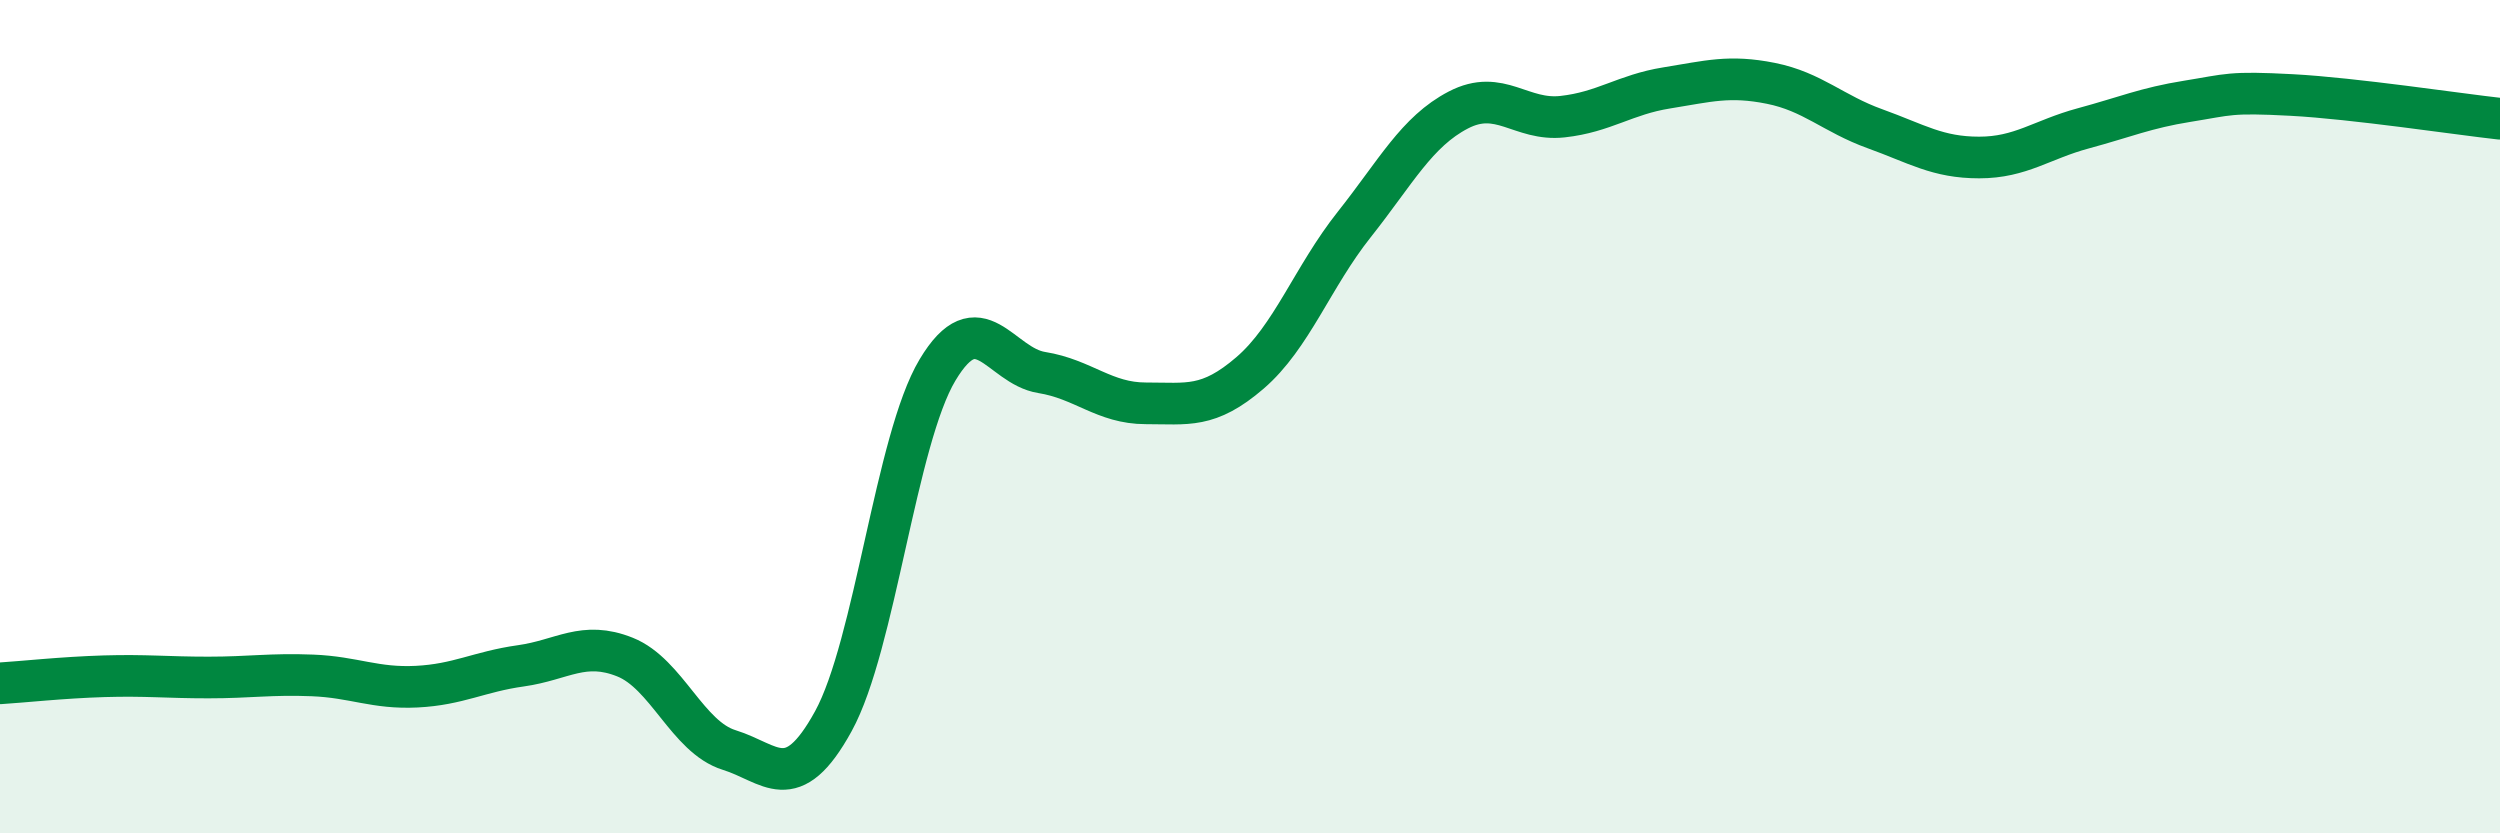 
    <svg width="60" height="20" viewBox="0 0 60 20" xmlns="http://www.w3.org/2000/svg">
      <path
        d="M 0,16.4 C 0.5,16.37 1.5,16.26 2.5,16.23 C 3.5,16.2 4,16.26 5,16.26 C 6,16.26 6.5,16.17 7.5,16.21 C 8.5,16.25 9,16.53 10,16.48 C 11,16.43 11.5,16.12 12.5,15.98 C 13.5,15.84 14,15.37 15,15.77 C 16,16.17 16.5,17.69 17.5,18 C 18.5,18.31 19,19.13 20,17.31 C 21,15.49 21.5,10.55 22.5,8.88 C 23.5,7.21 24,8.78 25,8.94 C 26,9.1 26.5,9.68 27.5,9.68 C 28.5,9.68 29,9.81 30,8.95 C 31,8.09 31.5,6.65 32.5,5.39 C 33.5,4.13 34,3.16 35,2.64 C 36,2.12 36.5,2.91 37.5,2.8 C 38.5,2.69 39,2.27 40,2.11 C 41,1.95 41.5,1.8 42.5,2 C 43.5,2.2 44,2.73 45,3.09 C 46,3.45 46.5,3.78 47.5,3.78 C 48.5,3.78 49,3.35 50,3.08 C 51,2.81 51.5,2.59 52.5,2.43 C 53.5,2.27 53.5,2.2 55,2.28 C 56.5,2.36 59,2.74 60,2.85L60 20L0 20Z"
        fill="#008740"
        opacity="0.1"
        stroke-linecap="round"
        stroke-linejoin="round"
      />
      <path
        d="M 0,16.4 C 0.5,16.37 1.5,16.26 2.5,16.23 C 3.5,16.2 4,16.26 5,16.26 C 6,16.26 6.5,16.17 7.5,16.21 C 8.5,16.25 9,16.53 10,16.48 C 11,16.43 11.5,16.12 12.5,15.98 C 13.5,15.84 14,15.37 15,15.77 C 16,16.17 16.5,17.69 17.5,18 C 18.5,18.31 19,19.13 20,17.31 C 21,15.49 21.5,10.55 22.5,8.88 C 23.5,7.21 24,8.78 25,8.94 C 26,9.1 26.5,9.68 27.5,9.68 C 28.5,9.68 29,9.81 30,8.95 C 31,8.09 31.5,6.65 32.5,5.39 C 33.5,4.13 34,3.16 35,2.64 C 36,2.12 36.5,2.91 37.5,2.8 C 38.5,2.69 39,2.27 40,2.11 C 41,1.95 41.5,1.8 42.5,2 C 43.5,2.2 44,2.73 45,3.09 C 46,3.45 46.5,3.78 47.5,3.78 C 48.5,3.78 49,3.35 50,3.08 C 51,2.81 51.5,2.59 52.5,2.43 C 53.5,2.27 53.5,2.2 55,2.28 C 56.5,2.36 59,2.74 60,2.85"
        stroke="#008740"
        stroke-width="1"
        fill="none"
        stroke-linecap="round"
        stroke-linejoin="round"
      />
    </svg>
  